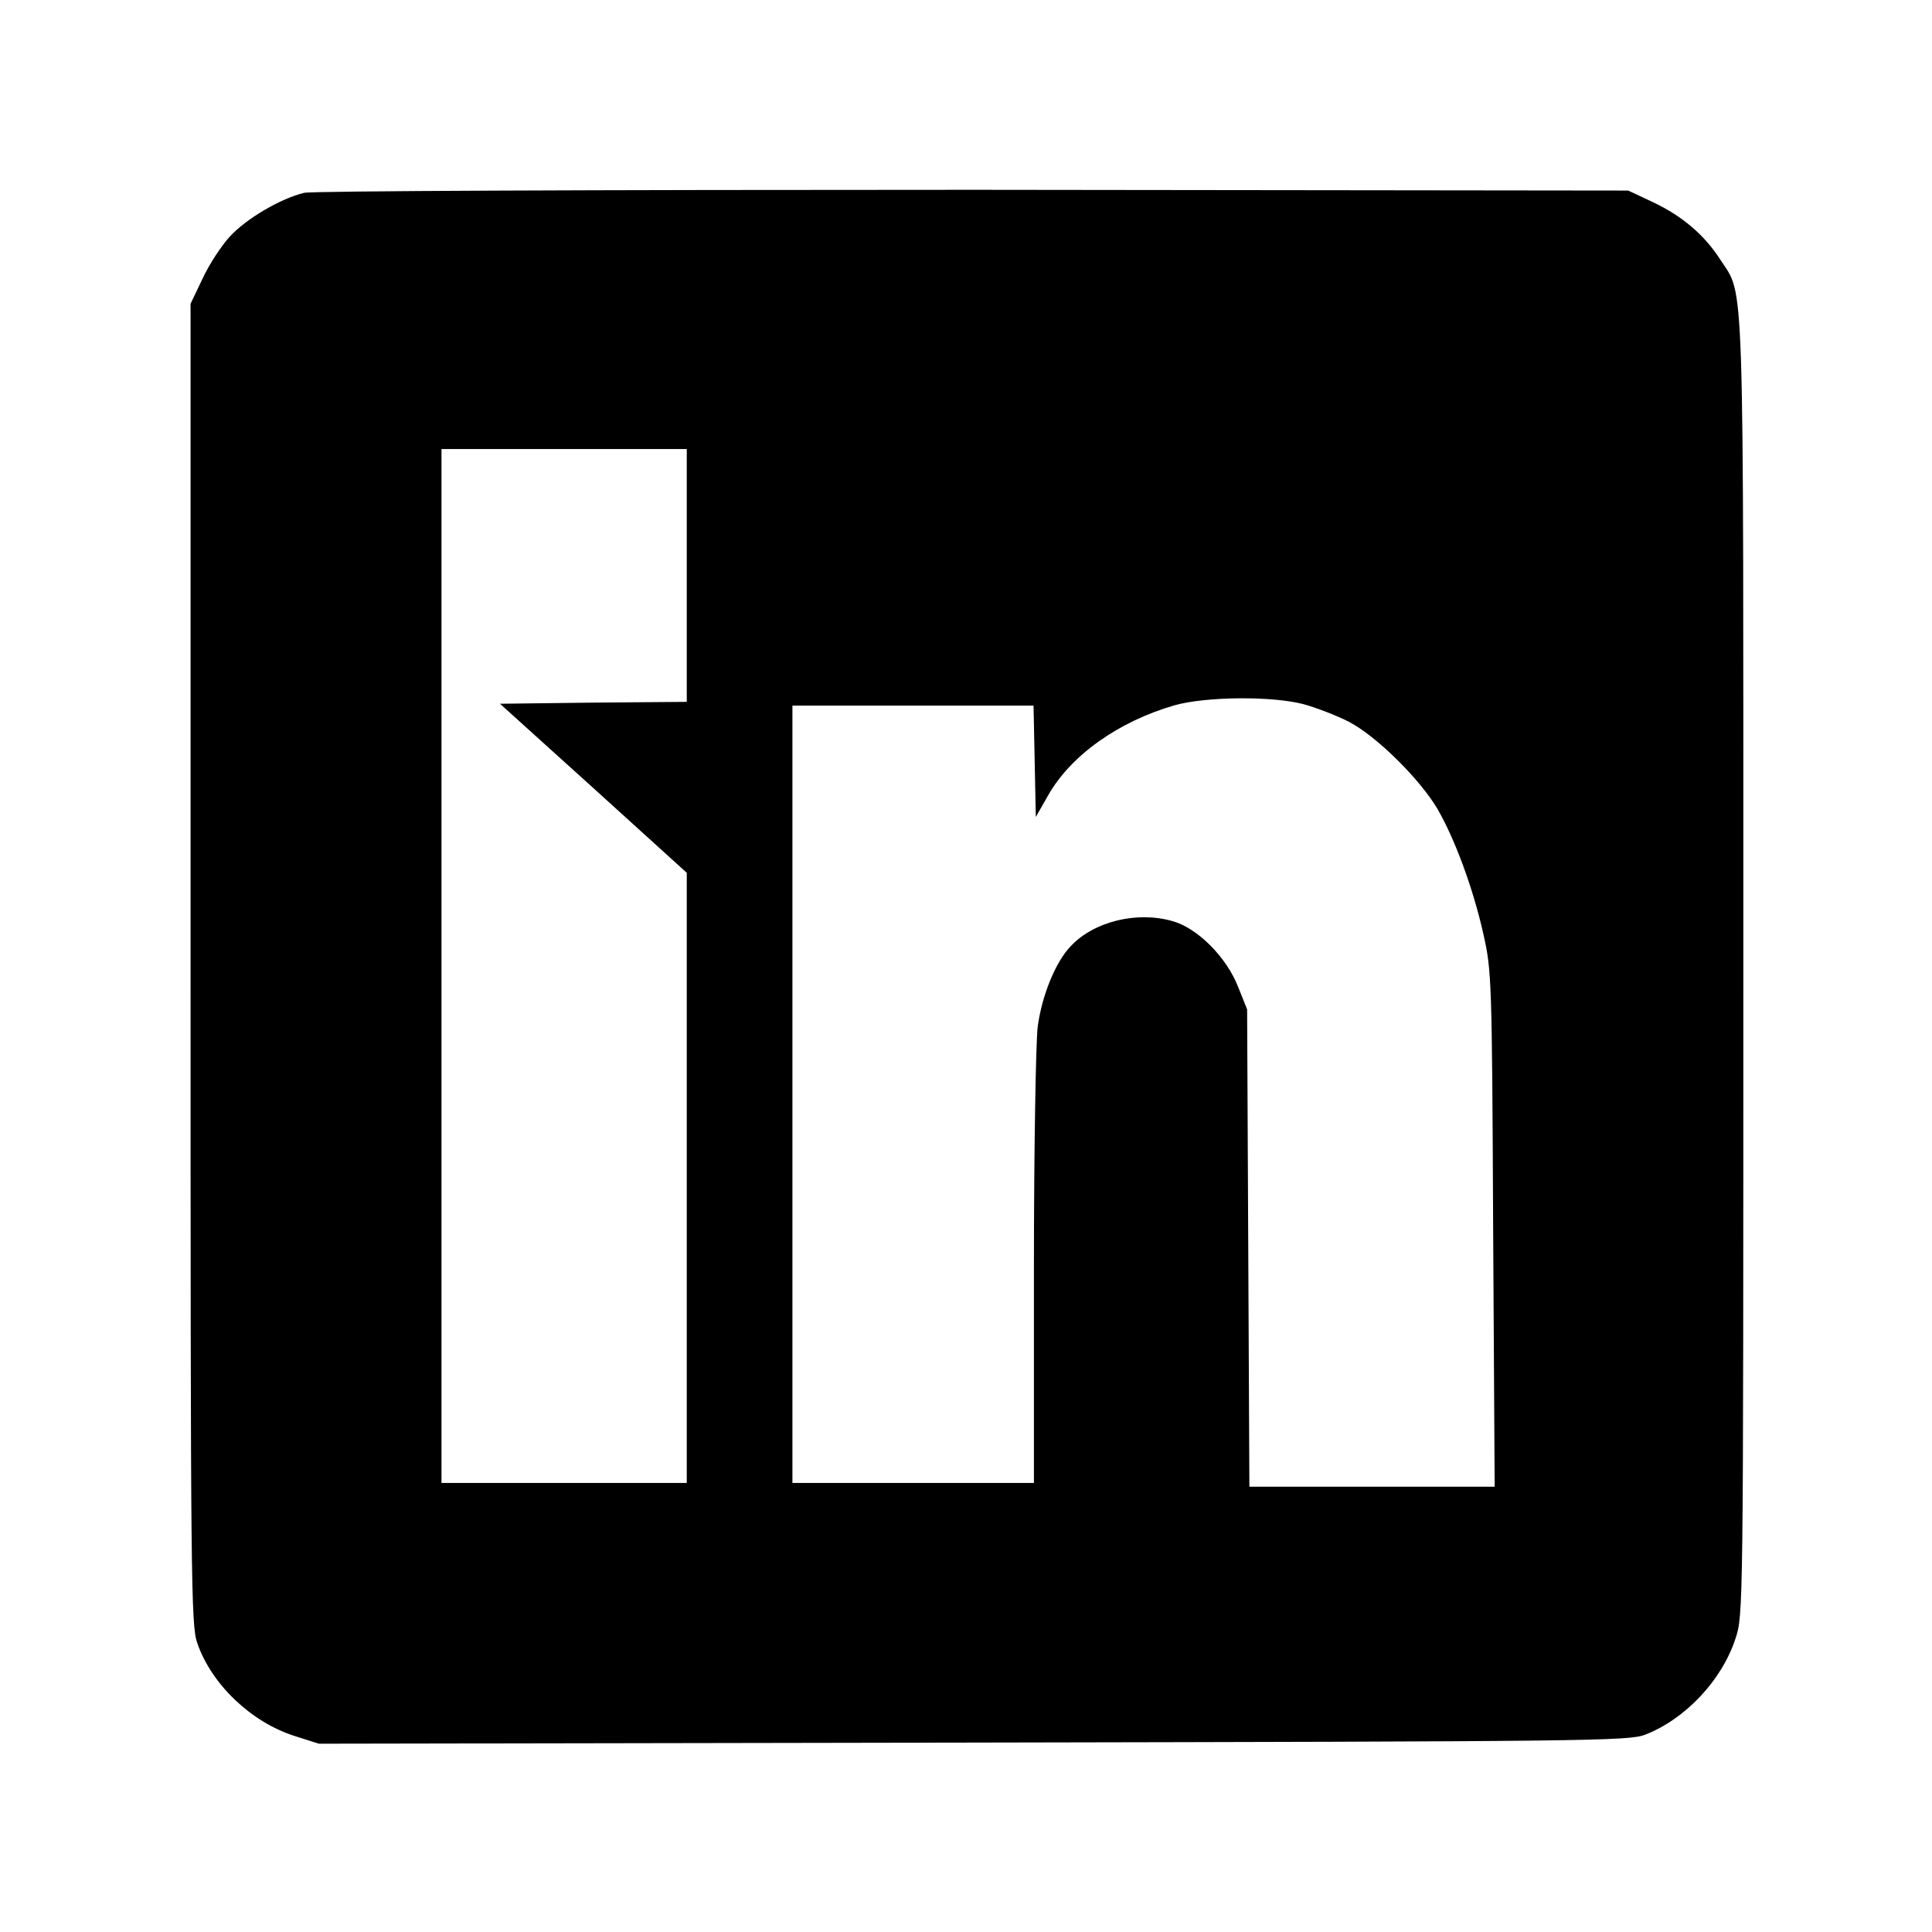 <?xml version="1.0" standalone="no"?>
<!DOCTYPE svg PUBLIC "-//W3C//DTD SVG 20010904//EN"
 "http://www.w3.org/TR/2001/REC-SVG-20010904/DTD/svg10.dtd">
<svg version="1.0" xmlns="http://www.w3.org/2000/svg"
 width="512pt" height="512pt" viewBox="0 0 512 512"
 preserveAspectRatio="xMidYMid meet">
<g transform="translate(0,512) scale(0.1,-0.1)"
fill="#000000" stroke="none">
<path d="M806 4609 c-62 -15 -153 -68 -197 -116 -22 -24 -55 -74 -72 -111
l-32 -67 0 -1750 c0 -1642 1 -1753 18 -1800 38 -109 142 -208 256 -245 l66
-21 1735 3 c1629 3 1738 4 1780 21 106 41 203 144 239 254 21 63 21 65 21
1776 0 1886 4 1778 -61 1879 -42 65 -100 115 -178 152 l-66 31 -1735 2 c-1023
0 -1751 -3 -1774 -8z m1014 -1014 l0 -335 -247 -2 -248 -3 248 -224 247 -224
0 -808 0 -809 -325 0 -325 0 0 1370 0 1370 325 0 325 0 0 -335z m1634 -341
c33 -9 88 -30 121 -47 73 -38 187 -151 234 -230 46 -79 95 -211 122 -332 22
-97 23 -119 26 -782 l4 -683 -325 0 -325 0 -3 633 -3 632 -24 60 c-31 79 -108
156 -174 174 -94 27 -208 -1 -269 -66 -41 -42 -77 -132 -88 -214 -5 -41 -10
-329 -10 -641 l0 -568 -320 0 -320 0 0 1030 0 1030 320 0 319 0 3 -147 3 -148
32 56 c60 107 187 197 336 240 82 23 256 25 341 3z"/>
</g>
</svg>
